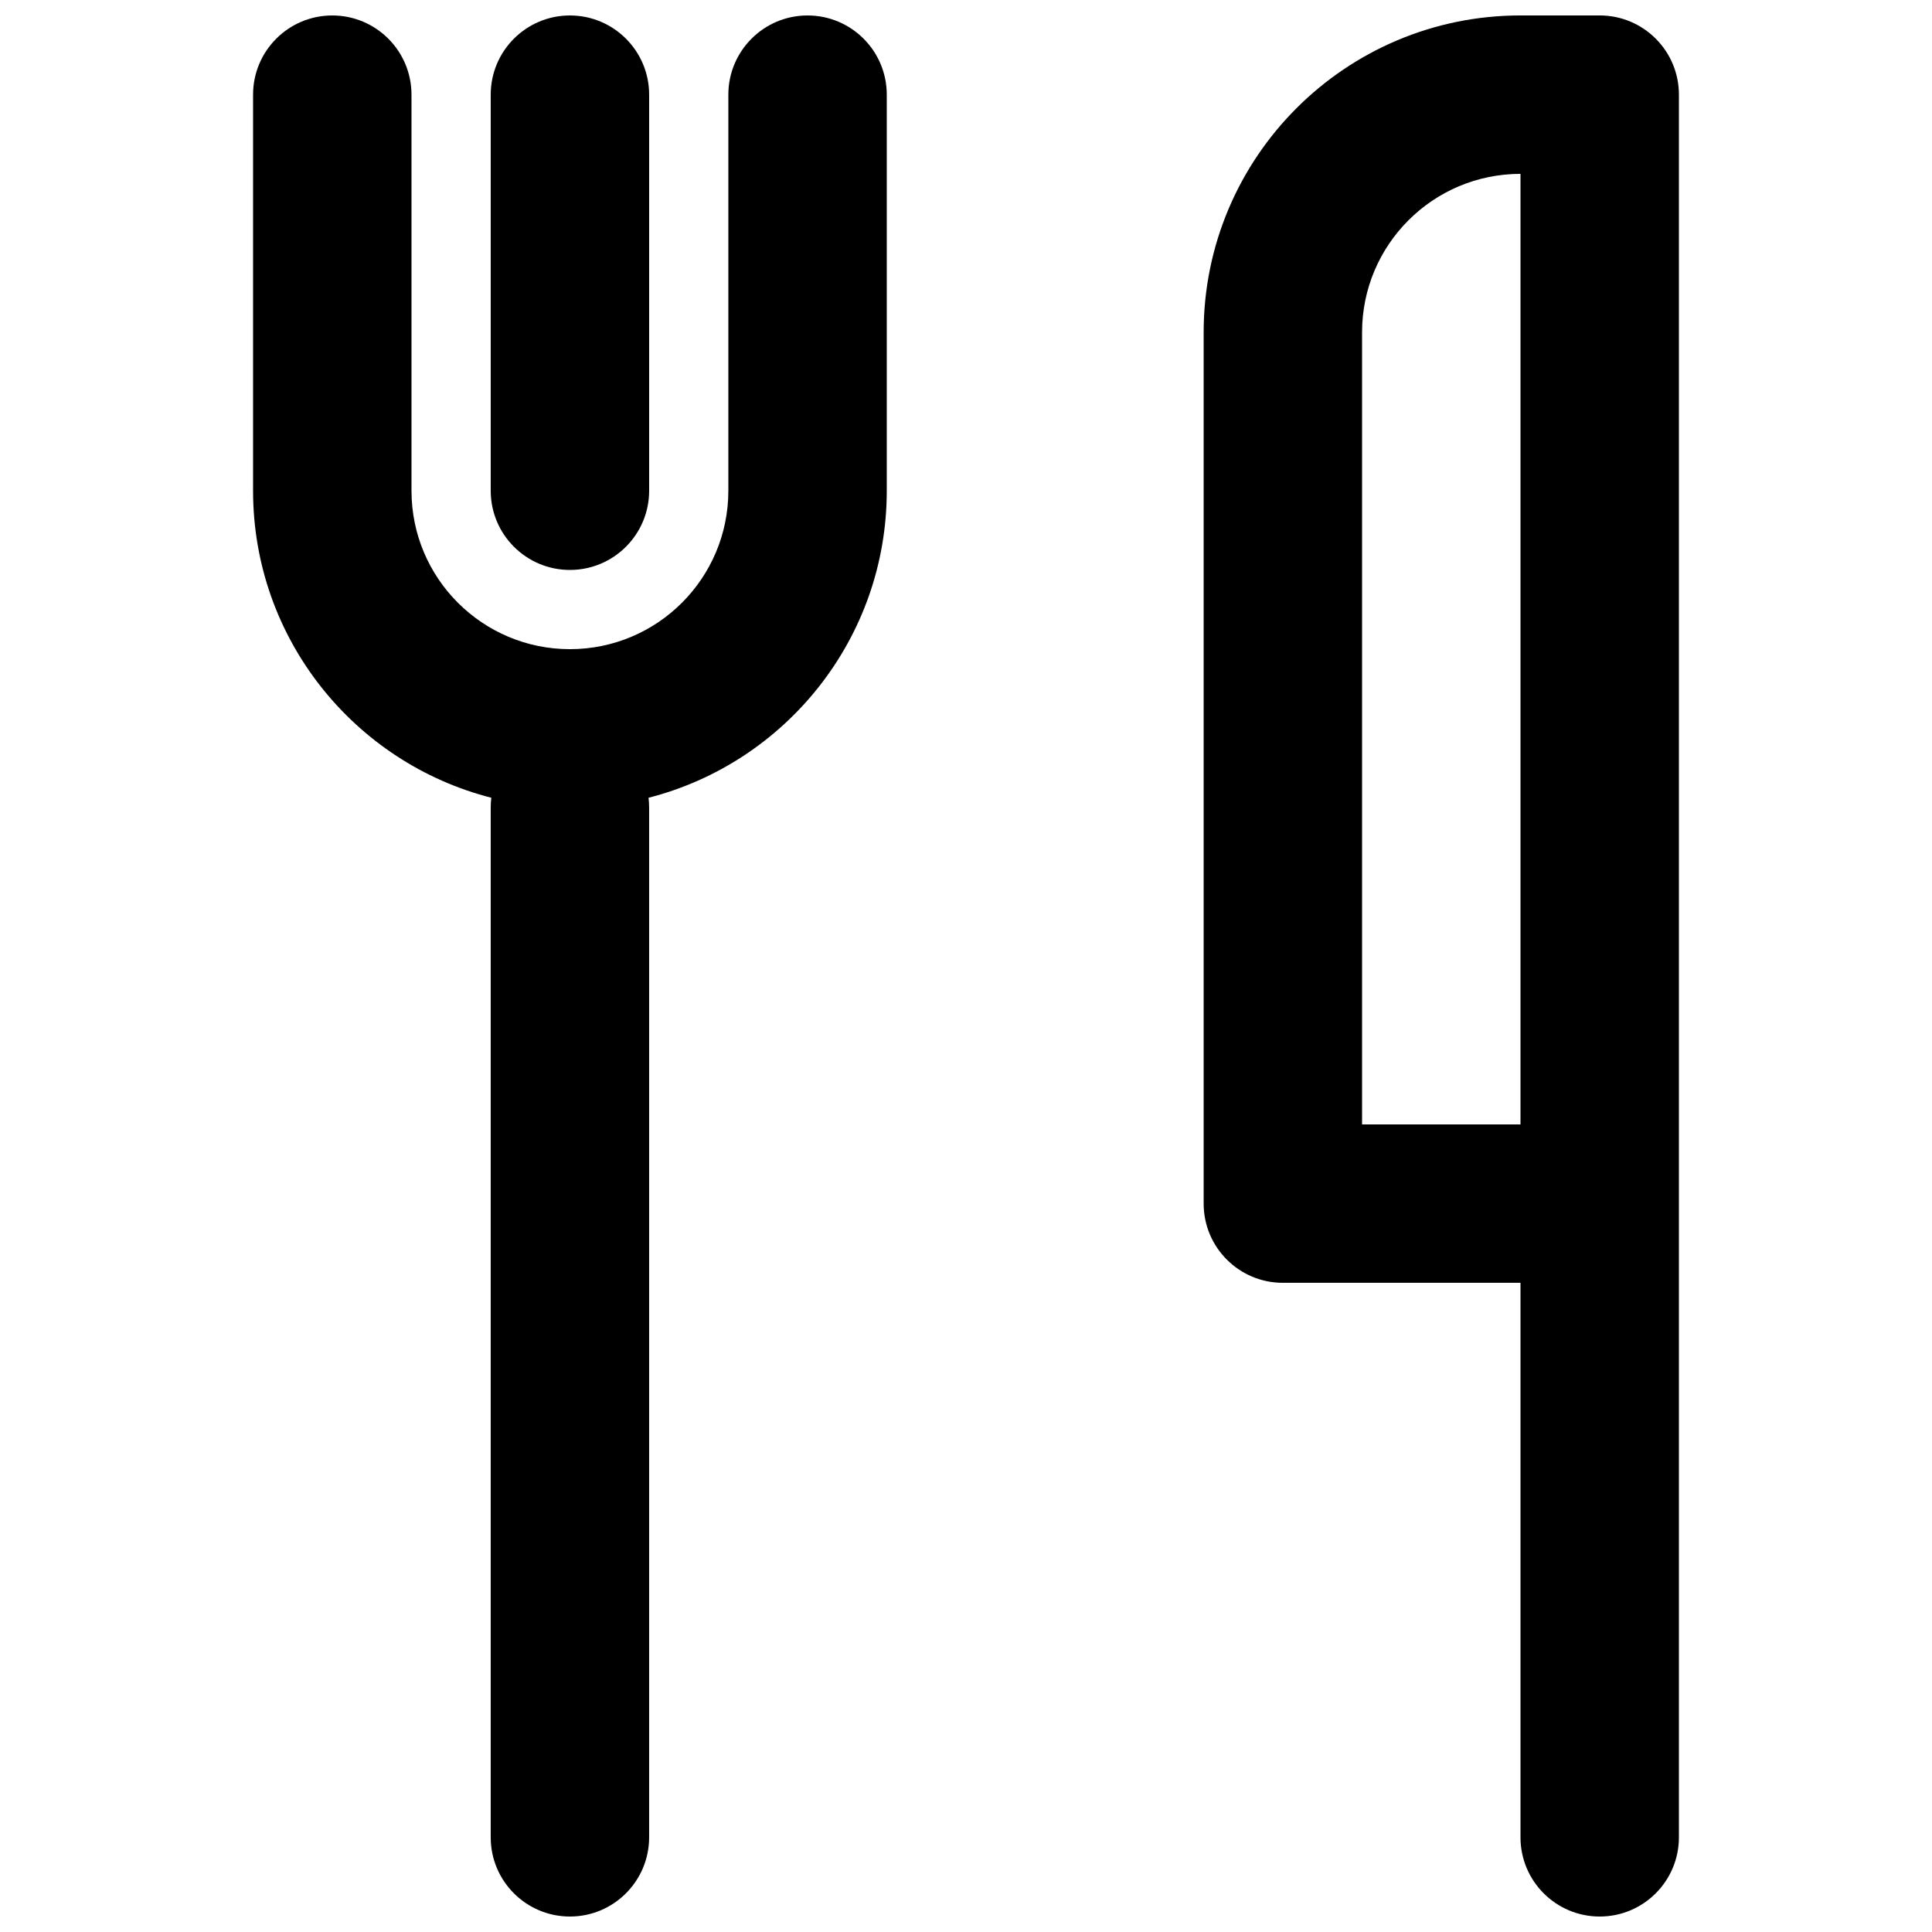 <?xml version="1.0" encoding="UTF-8"?>
<!-- Uploaded to: ICON Repo, www.svgrepo.com, Generator: ICON Repo Mixer Tools -->
<svg width="800px" height="800px" version="1.1" viewBox="144 144 512 512" xmlns="http://www.w3.org/2000/svg">
 <defs>
  <clipPath id="c">
   <path d="m211 148.09h169v503.81h-169z"/>
  </clipPath>
  <clipPath id="b">
   <path d="m274 148.09h43v147.91h-43z"/>
  </clipPath>
  <clipPath id="a">
   <path d="m462 148.09h127v503.81h-127z"/>
  </clipPath>
 </defs>
 <g>
  <g clip-path="url(#c)">
   <path d="m253.05 169.09c0-11.594-9.398-20.992-20.992-20.992s-20.992 9.398-20.992 20.992v104.96c0 39.184 26.84 72.098 63.137 81.363-0.105 0.852-0.16 1.723-0.16 2.606v272.89c0 11.594 9.398 20.992 20.992 20.992s20.992-9.398 20.992-20.992v-272.89c0-0.883-0.055-1.754-0.16-2.606 36.297-9.266 63.137-42.18 63.137-81.363v-104.96c0-11.594-9.398-20.992-20.992-20.992s-20.992 9.398-20.992 20.992v104.96c0 23.188-18.797 41.984-41.984 41.984s-41.984-18.797-41.984-41.984z"/>
  </g>
  <g clip-path="url(#b)">
   <path d="m316.03 169.09v104.96c0 11.594-9.398 20.992-20.992 20.992s-20.992-9.398-20.992-20.992v-104.96c0-11.594 9.398-20.992 20.992-20.992s20.992 9.398 20.992 20.992z"/>
  </g>
  <g clip-path="url(#a)">
   <path d="m588.93 462.98v167.93c0 11.594-9.398 20.992-20.992 20.992s-20.992-9.398-20.992-20.992v-146.95h-62.977c-11.594 0-20.988-9.395-20.988-20.988v-230.91c0-46.375 37.594-83.969 83.965-83.969h20.992c11.594 0 20.992 9.398 20.992 20.992zm-41.984-20.992v-251.91c-23.188 0-41.984 18.797-41.984 41.984v209.92z" fill-rule="evenodd"/>
  </g>
 </g>
</svg>